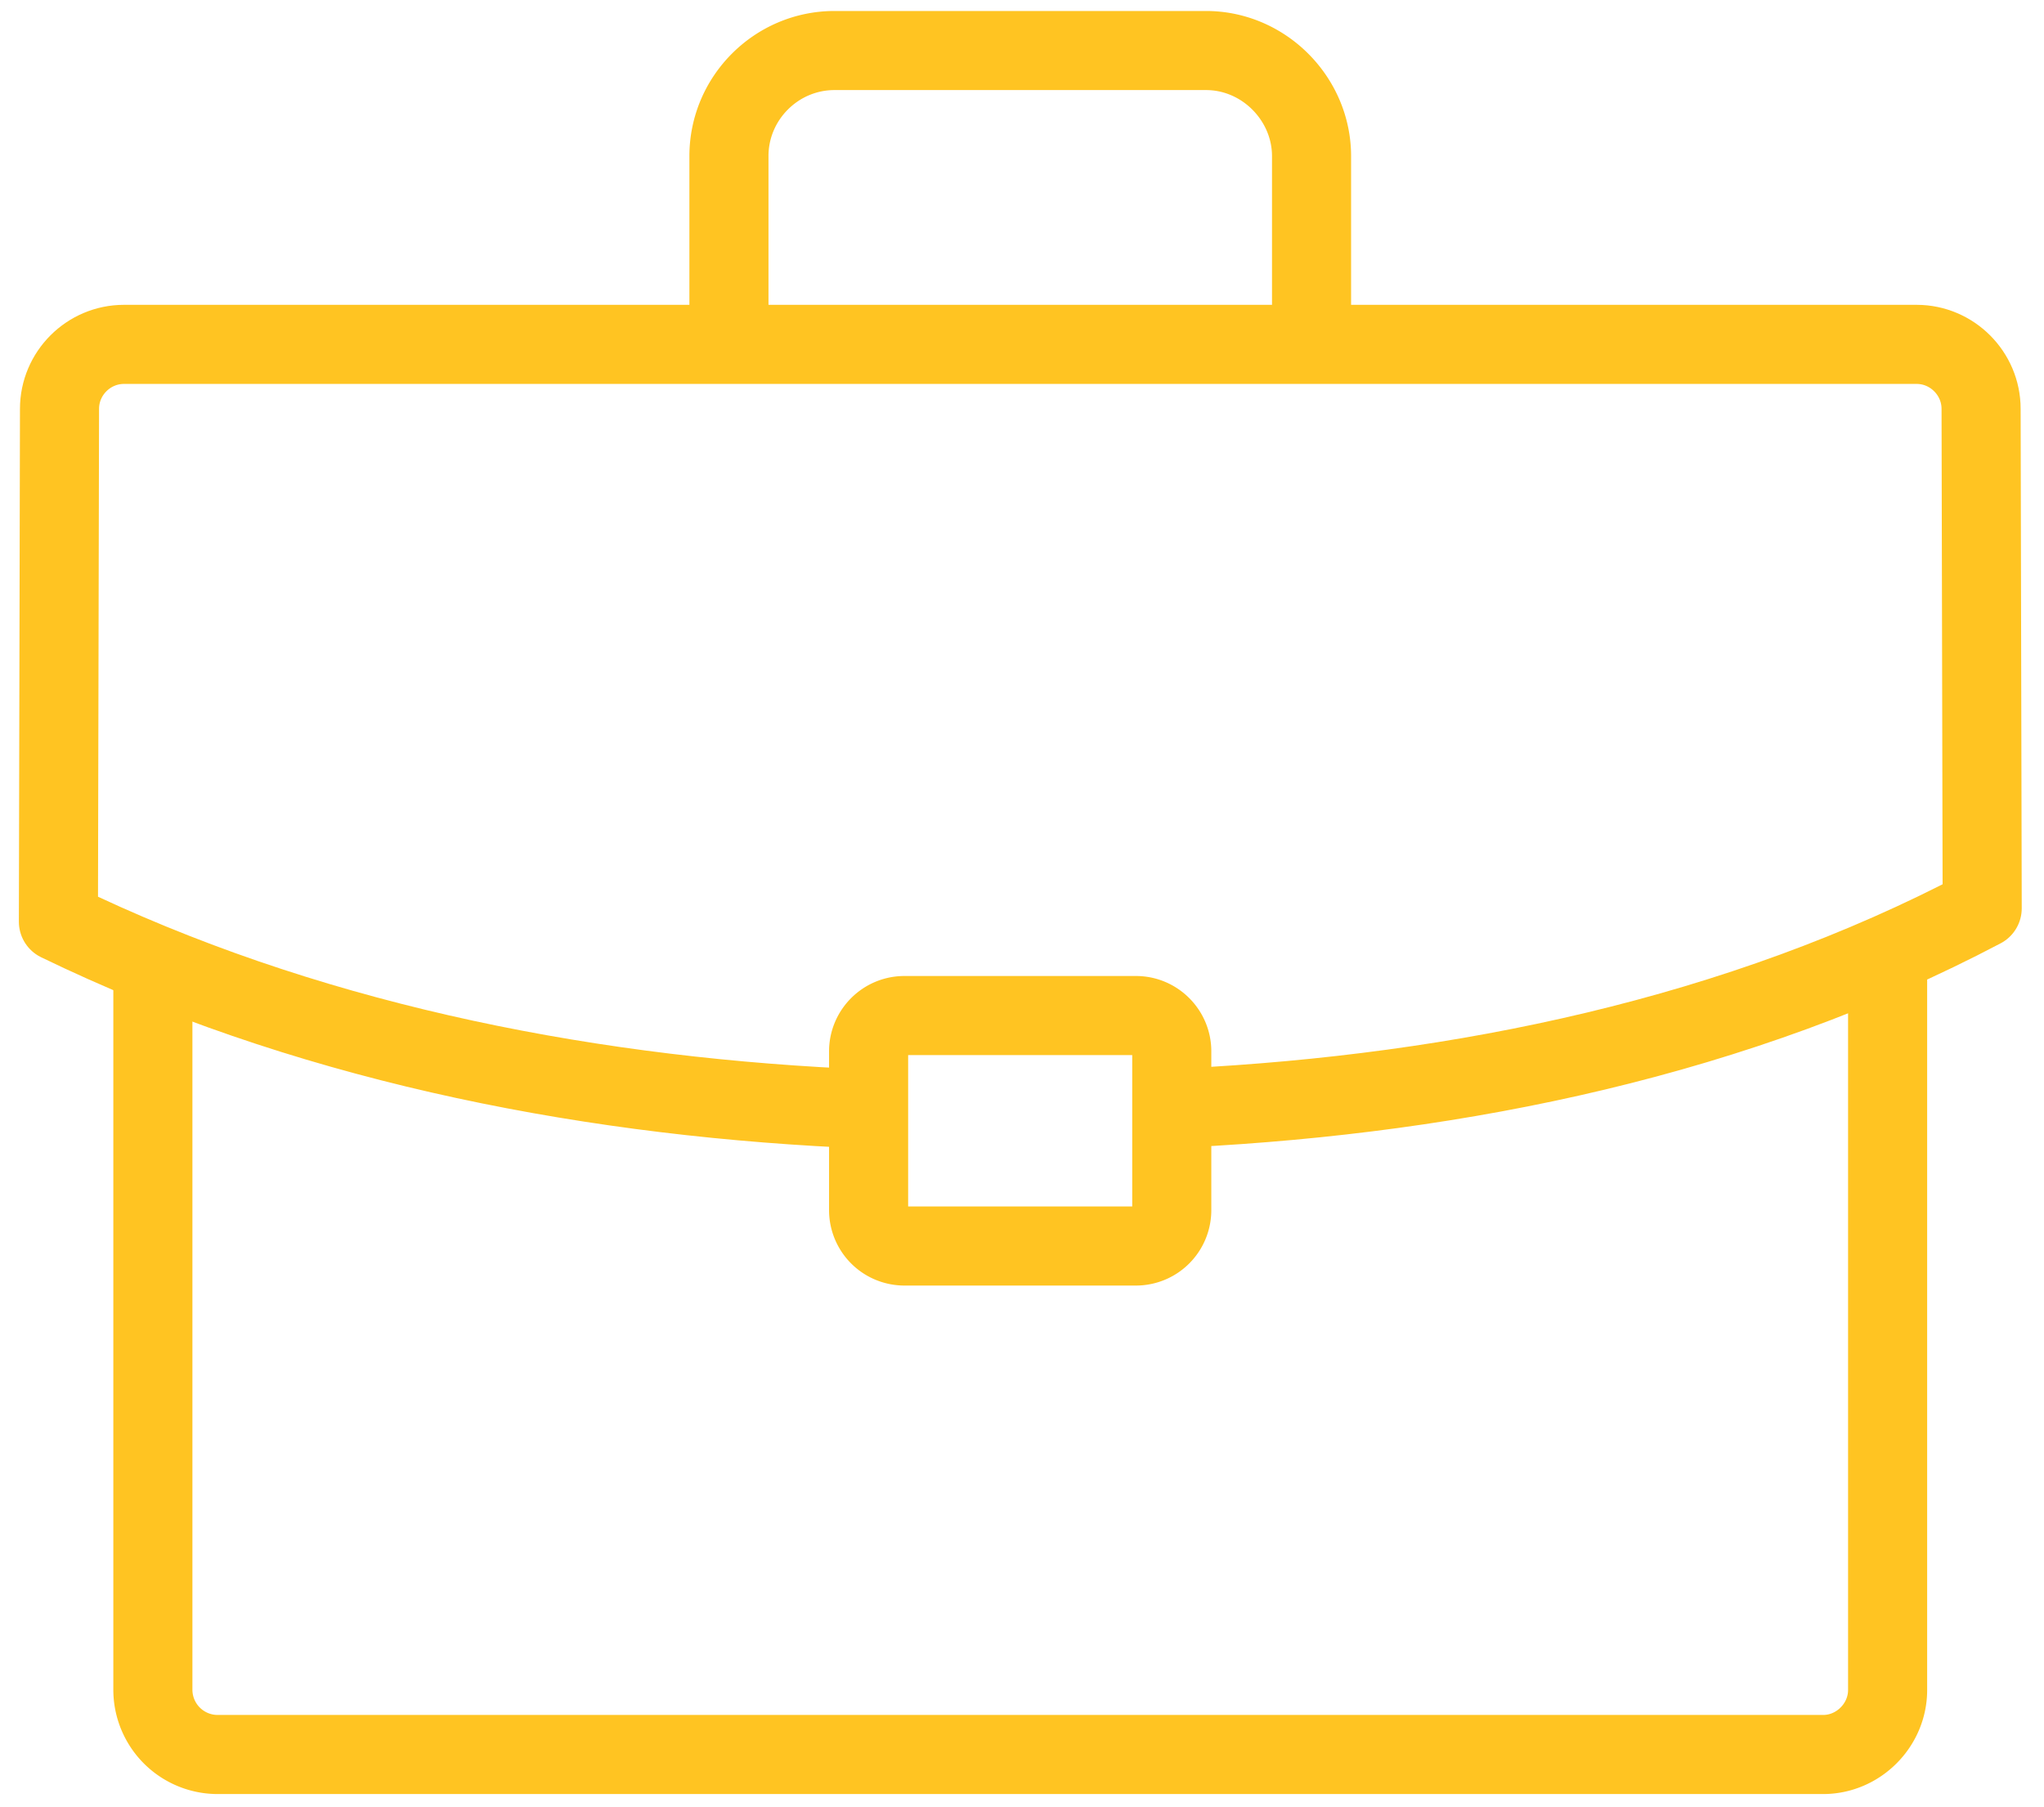 <svg xmlns="http://www.w3.org/2000/svg" viewBox="0 0 36.862 32.902" width="69" height="61"><path fill="none" stroke="#ffc422" stroke-width="1.44" stroke-linecap="round" stroke-linejoin="round" stroke-miterlimit="22.926" d="M34.192 17.551V30.77c0 .64-.533 1.174-1.174 1.174H3.78a1.18 1.18 0 0 1-1.174-1.174V17.745M13.095 6.207V2.842c0-1.057.865-1.922 1.922-1.922h6.764c1.057 0 1.922.882 1.922 1.922v3.365"/><path fill="none" stroke="#ffc422" stroke-width="1.44" stroke-linecap="round" stroke-linejoin="round" stroke-miterlimit="22.926" d="M15.162 20.172c-4.924-.245-9.863-1.25-14.276-3.391l.02-9.337c0-.646.528-1.174 1.174-1.174h32.64c.646 0 1.174.53 1.174 1.174l.02 9.094c-4.442 2.342-9.492 3.378-14.475 3.631"/><path fill="none" stroke="#ffc422" stroke-width="1.44" stroke-linecap="round" stroke-linejoin="round" stroke-miterlimit="22.926" d="M16.289 18.49h4.218c.358 0 .651.293.651.651v2.894a.653.653 0 0 1-.651.651h-4.218a.653.653 0 0 1-.651-.651v-2.894c0-.358.293-.651.651-.651z"/></svg>